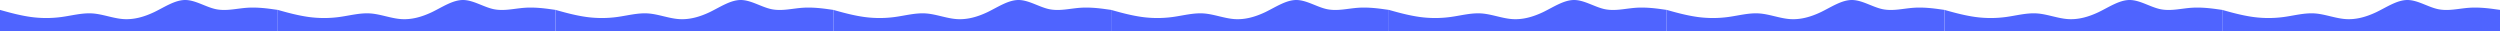 <?xml version="1.0" encoding="UTF-8"?> <svg xmlns="http://www.w3.org/2000/svg" viewBox="0 0 13023 162"> <defs> <style>.cls-1{fill:#4f64ff;fill-rule:evenodd;}</style> </defs> <g id="Layer_2" data-name="Layer 2"> <g id="Layer_1-2" data-name="Layer 1"> <path class="cls-1" d="M0,51.55l26.53,7.36C53.06,66.27,107.32,81,160.38,88.36a593.18,593.18,0,0,0,161.58,0C375,81,429.28,66.27,482.33,70S589.65,95.73,642.71,99.41C697,103.09,750,88.36,804.29,62.59,857.35,36.82,911.61,0,964.67,0S1072,36.82,1125,47.86c54.26,11,107.32-3.68,161.58-7.36,53.06-3.68,107.32,3.68,133.85,7.36L1447,51.55V162H0Z"></path> <path class="cls-1" d="M1447,51.55l26.53,7.36c26.53,7.36,80.79,22.09,133.85,29.45a593.18,593.18,0,0,0,161.58,0C1822,81,1876.28,66.27,1929.33,70s107.32,25.78,160.38,29.46c54.26,3.68,107.32-11,161.58-36.82C2304.35,36.82,2358.61,0,2411.67,0S2519,36.82,2572,47.86c54.26,11,107.32-3.68,161.58-7.36,53.06-3.68,107.32,3.68,133.85,7.36L2894,51.55V162H1447Z"></path> <path class="cls-1" d="M2894,51.55l26.53,7.36c26.53,7.36,80.79,22.09,133.85,29.45a593.18,593.18,0,0,0,161.58,0C3269,81,3323.28,66.27,3376.33,70s107.32,25.78,160.38,29.46c54.26,3.68,107.32-11,161.58-36.82C3751.35,36.82,3805.61,0,3858.67,0S3966,36.82,4019,47.86c54.26,11,107.32-3.68,161.58-7.36,53.06-3.68,107.32,3.68,133.85,7.36L4341,51.55V162H2894Z"></path> <path class="cls-1" d="M4341,51.55l26.53,7.36c26.53,7.36,80.79,22.09,133.85,29.45a593.18,593.18,0,0,0,161.58,0C4716,81,4770.28,66.27,4823.33,70s107.32,25.78,160.38,29.46c54.26,3.68,107.32-11,161.58-36.82C5198.35,36.82,5252.61,0,5305.67,0S5413,36.82,5466,47.86c54.26,11,107.32-3.68,161.58-7.36,53.06-3.68,107.32,3.68,133.85,7.36L5788,51.55V162H4341Z"></path> <path class="cls-1" d="M5788,51.55l26.53,7.36c26.53,7.36,80.79,22.09,133.85,29.45a593.18,593.18,0,0,0,161.58,0C6163,81,6217.28,66.27,6270.33,70s107.32,25.78,160.38,29.46c54.26,3.68,107.32-11,161.58-36.82C6645.35,36.82,6699.61,0,6752.67,0S6860,36.82,6913,47.86c54.26,11,107.32-3.68,161.58-7.36,53.06-3.68,107.32,3.68,133.85,7.36L7235,51.55V162H5788Z"></path> <path class="cls-1" d="M7235,51.55l26.53,7.36c26.53,7.36,80.79,22.09,133.85,29.45a593.18,593.18,0,0,0,161.58,0C7610,81,7664.28,66.27,7717.33,70s107.32,25.78,160.38,29.46c54.26,3.68,107.32-11,161.58-36.82C8092.35,36.82,8146.61,0,8199.67,0S8307,36.82,8360,47.86c54.26,11,107.32-3.68,161.58-7.36,53.06-3.68,107.32,3.68,133.85,7.36L8682,51.55V162H7235Z"></path> <path class="cls-1" d="M8682,51.55l26.53,7.36c26.53,7.36,80.79,22.09,133.85,29.45a593.18,593.18,0,0,0,161.58,0C9057,81,9111.28,66.27,9164.33,70s107.32,25.78,160.38,29.46c54.26,3.68,107.32-11,161.58-36.82C9539.35,36.82,9593.61,0,9646.67,0S9754,36.82,9807,47.86c54.26,11,107.32-3.68,161.58-7.36,53.08-3.68,107.28,3.68,133.88,7.36l26.5,3.69V162H8682Z"></path> <path class="cls-1" d="M10129,51.55l26.5,7.36c26.6,7.36,80.8,22.09,133.9,29.45a593.32,593.32,0,0,0,161.6,0c53-7.36,107.3-22.09,160.3-18.41s107.4,25.78,160.4,29.46c54.3,3.68,107.3-11,161.6-36.82,53-25.77,107.3-62.59,160.4-62.59S11201,36.82,11254,47.86c54.3,11,107.4-3.68,161.6-7.36,53.1-3.68,107.3,3.68,133.9,7.36l26.5,3.69V162H10129Z"></path> <path class="cls-1" d="M11576,51.55l26.5,7.36c26.6,7.36,80.8,22.09,133.9,29.45a593.32,593.32,0,0,0,161.6,0c53-7.36,107.3-22.09,160.3-18.41s107.4,25.78,160.4,29.46c54.3,3.68,107.3-11,161.6-36.82,53-25.77,107.3-62.59,160.4-62.59S12648,36.82,12701,47.86c54.3,11,107.4-3.68,161.6-7.36,53.1-3.68,107.3,3.68,133.9,7.36l26.5,3.69V162H11576Z"></path> </g> </g> </svg> 